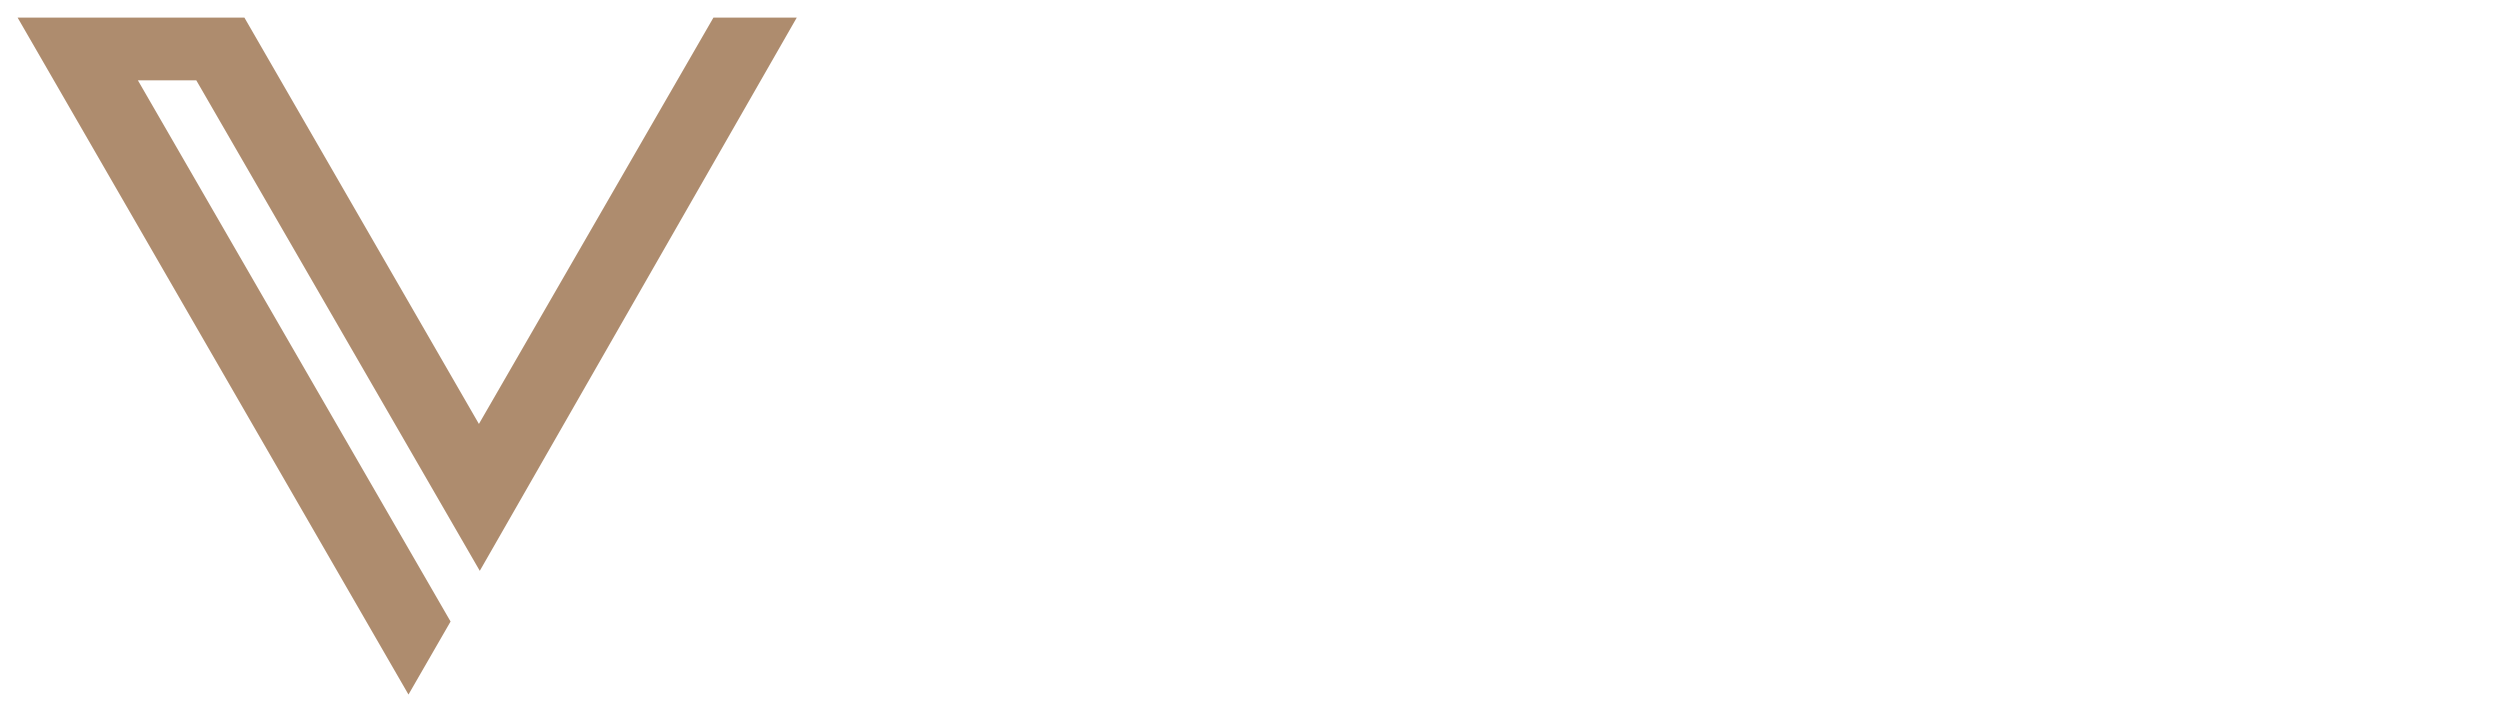 <?xml version="1.0" encoding="UTF-8"?> <svg xmlns="http://www.w3.org/2000/svg" width="568" height="162" viewBox="0 0 568 162" fill="none"><g filter="url(#filter0_d_114_68)"><path d="M488.626 88.611C491.944 88.611 494.481 87.439 496.043 85.097C497.604 82.755 498.385 79.047 498.385 74.363C498.385 69.483 497.604 65.97 496.043 63.628C494.481 61.286 491.944 60.115 488.626 60.115C485.113 60.115 482.575 61.286 481.014 63.628C479.453 65.97 478.672 69.483 478.672 74.363C478.672 79.242 479.453 82.755 481.014 85.097C482.575 87.439 485.113 88.611 488.626 88.611ZM488.626 49.38C492.334 49.38 495.652 49.965 498.775 51.136C501.898 52.307 504.435 53.869 506.582 56.016C508.729 58.163 510.486 60.895 511.657 63.823C512.828 66.946 513.414 70.459 513.414 74.167C513.414 78.071 512.828 81.584 511.657 84.707C510.486 87.83 508.729 90.367 506.582 92.709C504.435 94.856 501.703 96.613 498.775 97.784C495.652 98.955 492.334 99.54 488.626 99.54C484.918 99.54 481.6 98.955 478.477 97.784C475.354 96.613 472.817 94.856 470.67 92.709C468.523 90.562 466.766 87.83 465.595 84.707C464.424 81.584 463.838 78.071 463.838 74.167C463.838 70.264 464.424 66.946 465.595 63.823C466.766 60.7 468.523 58.163 470.67 56.016C472.817 53.869 475.549 52.112 478.477 51.136C481.6 49.965 484.918 49.38 488.626 49.38ZM434.367 60.31C433.391 60.31 432.415 60.31 431.439 60.7C430.658 60.895 429.878 61.286 429.097 61.481C428.316 61.871 427.731 62.261 427.145 62.847C426.56 63.433 425.974 64.018 425.193 64.799V85.488C426.364 86.659 427.535 87.635 428.706 88.025C430.073 88.415 431.244 88.806 432.805 88.806C434.171 88.806 435.343 88.611 436.514 88.025C437.685 87.439 438.661 86.659 439.441 85.488C440.222 84.317 441.003 82.755 441.393 80.999C441.783 79.047 442.174 76.9 442.174 74.167C442.174 71.63 441.979 69.483 441.588 67.727C441.198 65.97 440.612 64.604 440.027 63.433C439.441 62.262 438.465 61.481 437.685 61.09C436.709 60.505 435.538 60.31 434.367 60.31ZM331.898 71.825C334.24 71.825 335.997 71.24 337.168 70.069C338.339 68.898 338.73 67.336 338.73 65.384C338.73 63.433 338.144 61.871 337.168 60.7C335.997 59.529 334.436 58.944 331.898 58.944C329.361 58.944 327.8 59.529 326.629 60.7C325.457 61.871 325.067 63.433 325.067 65.384C325.067 66.36 325.262 67.141 325.457 67.922C325.653 68.702 326.043 69.288 326.629 69.874C327.214 70.459 327.995 70.849 328.775 71.24C329.751 71.63 330.727 71.825 331.898 71.825ZM342.828 100.516C342.828 99.736 342.633 99.15 342.048 98.565C341.657 98.174 340.877 97.784 340.096 97.394C339.315 97.198 338.339 96.808 337.168 96.808C335.997 96.613 334.826 96.613 333.655 96.613C332.289 96.613 331.118 96.613 329.751 96.613C328.385 96.613 327.019 96.418 325.653 96.222C324.677 96.808 324.091 97.589 323.506 98.369C322.92 99.15 322.725 99.931 322.725 100.907C322.725 101.687 322.92 102.273 323.115 102.858C323.506 103.444 323.896 103.834 324.677 104.225C325.457 104.615 326.433 105.005 327.8 105.201C328.971 105.396 330.727 105.591 332.679 105.591C334.826 105.591 336.583 105.396 337.754 105.201C339.12 105.005 340.096 104.615 341.072 104.225C341.852 103.834 342.438 103.249 342.633 102.663C342.633 101.883 342.828 101.102 342.828 100.516ZM281.738 89.782C285.641 89.782 288.179 88.415 290.911 85.683V79.047C287.203 79.047 279.005 79.437 277.053 82.95C274.906 86.854 277.444 89.782 281.738 89.782ZM286.032 49.185C297.742 49.185 305.159 56.992 305.159 68.312V98.76C301.646 98.76 298.133 98.76 294.815 98.76C294.034 96.808 293.448 95.051 292.668 93.1C290.521 94.856 288.179 96.613 285.641 97.784C282.909 98.955 280.176 99.345 277.249 99.345C273.54 99.345 269.441 98.565 266.514 95.832C263.586 93.295 262.61 89.587 262.61 85.878C262.61 81.584 264.952 78.071 268.466 75.534C270.613 73.972 273.54 72.801 277.249 71.825C280.957 70.849 285.446 70.264 291.106 70.264C291.106 67.531 291.301 64.018 289.35 61.871C288.179 60.505 286.422 59.919 284.275 59.919C279.396 59.919 274.321 62.847 270.417 65.97L267.88 61.676C267.685 61.481 267.49 61.286 267.294 60.895L264.757 56.406C270.808 51.527 278.029 49.185 286.032 49.185ZM379.327 89.782C383.23 89.782 385.767 88.415 388.5 85.683V79.047C384.791 79.047 376.594 79.437 374.642 82.95C372.495 86.854 375.033 89.782 379.327 89.782ZM383.62 49.185C395.331 49.185 402.748 56.992 402.748 68.312V98.76C399.235 98.76 395.721 98.76 392.403 98.76C391.623 96.808 391.037 95.051 390.256 93.1C388.109 94.856 385.767 96.613 383.23 97.784C380.498 98.955 377.765 99.345 374.837 99.345C371.129 99.345 367.03 98.565 364.103 95.832C361.175 93.295 360.199 89.587 360.199 85.878C360.199 81.584 362.541 78.071 366.054 75.534C368.201 73.972 371.129 72.801 374.837 71.825C378.546 70.849 383.035 70.264 388.695 70.264C388.695 67.531 388.89 64.018 386.938 61.871C385.767 60.505 384.011 59.919 381.864 59.919C376.984 59.919 371.91 62.847 368.006 65.97L365.469 61.676C365.274 61.481 365.079 61.286 364.883 60.895L362.346 56.406C368.397 51.527 375.618 49.185 383.62 49.185ZM257.34 30.448H253.437L252.266 33.57C252.266 33.766 252.266 33.766 252.071 33.961L238.994 70.849C238.408 72.411 237.823 74.167 237.237 76.119C236.652 78.071 236.066 80.023 235.676 81.975C235.09 79.828 234.505 77.876 233.919 76.119C233.334 74.167 232.748 72.411 232.163 70.849L218.89 33.961C218.89 33.766 218.89 33.766 218.695 33.57L217.524 30.448H213.621H202.496H200.934L228.259 98.76H242.702L270.027 30.448H268.466H257.34ZM357.467 56.992V59.139L355.124 59.724C354.929 59.724 354.734 59.919 354.539 59.919L351.026 60.7C351.416 62.066 351.611 63.628 351.611 64.994C351.611 67.336 351.026 69.678 350.05 71.435C349.074 73.387 347.708 74.948 345.951 76.314C344.195 77.681 342.048 78.656 339.705 79.437C337.363 80.218 334.631 80.608 331.898 80.608C330.337 80.608 328.971 80.608 327.604 80.413C326.629 80.999 326.043 81.779 326.043 82.56C326.043 83.341 326.433 83.926 327.409 84.317C328.19 84.707 329.361 84.902 330.727 85.097C332.093 85.293 333.655 85.293 335.607 85.293C337.363 85.293 339.315 85.293 341.072 85.488C343.023 85.683 344.78 85.878 346.537 86.268C348.293 86.659 350.05 87.244 351.416 88.22C352.782 89.196 353.953 90.367 354.734 91.929C355.515 93.49 356.1 95.442 356.1 97.784C356.1 99.931 355.515 102.078 354.539 104.225C353.563 106.372 352.002 108.128 349.855 109.885C347.708 111.446 345.17 112.813 342.243 113.788C339.315 114.764 335.802 115.35 331.898 115.35C327.995 115.35 324.872 114.96 321.944 114.179C319.212 113.398 316.87 112.617 315.113 111.446C313.356 110.275 311.99 108.909 311.014 107.348C310.234 105.786 309.648 104.225 309.648 102.663C309.648 100.516 310.234 98.76 311.6 97.198C312.966 95.637 314.723 94.466 317.065 93.685C315.894 92.904 315.113 92.124 314.528 90.953C313.942 89.782 313.552 88.415 313.552 86.659C313.552 85.878 313.747 85.097 313.942 84.317C314.137 83.536 314.527 82.755 315.113 81.975C315.699 81.194 316.284 80.413 317.065 79.828C317.846 79.047 318.821 78.461 319.992 78.071C317.455 76.705 315.503 74.948 313.942 72.801C312.576 70.654 311.795 67.922 311.795 64.994C311.795 62.652 312.381 60.31 313.356 58.358C314.332 56.406 315.894 54.845 317.65 53.479C319.407 52.112 321.554 51.136 324.091 50.356C326.433 49.575 329.166 49.185 332.094 49.185C334.24 49.185 336.192 49.38 337.949 49.77C339.705 50.161 341.462 50.746 343.023 51.527H357.662L357.467 56.992ZM422.461 49.965L423.242 52.307V52.503L424.413 56.016C425.388 55.04 426.364 54.064 427.535 53.283C428.706 52.503 429.682 51.722 431.049 51.136C432.22 50.551 433.586 49.965 434.952 49.77C436.318 49.38 437.88 49.185 439.636 49.185C442.174 49.185 444.516 49.77 446.663 50.941C448.81 52.112 450.762 53.674 452.323 55.821C453.884 57.968 455.055 60.505 456.031 63.628C457.007 66.751 457.398 70.264 457.398 74.167C457.398 77.876 456.812 81.194 455.836 84.317C454.86 87.439 453.494 90.172 451.542 92.319C449.786 94.661 447.443 96.418 444.906 97.589C442.369 98.955 439.441 99.54 436.514 99.54C433.976 99.54 431.829 99.15 430.073 98.565C428.316 97.784 426.755 97.003 425.388 95.637V114.374H410.945V50.16H418.752H419.923H422.461V49.965ZM545.423 98.76H532.151L513.218 50.16H514.78H525.319H528.442L529.418 53.479L535.859 74.363C536.445 76.119 536.835 77.876 537.42 79.632C537.811 81.389 538.396 82.95 538.591 84.707C538.982 82.95 539.372 81.389 539.763 79.632C540.348 77.876 540.738 76.119 541.324 74.363L546.984 56.992L549.131 49.965H552.254H562.989H563.965L545.423 98.76Z" fill="white"></path><path fill-rule="evenodd" clip-rule="evenodd" d="M44.597 14.248H31.325L102.37 137.21L92.806 153.8L4 0H55.527L108.81 92.319L162.094 0H181.026L109.006 125.694L44.597 14.248Z" fill="#AE8C6E"></path><path d="M234.895 144.236C236.066 144.236 236.652 143.846 236.652 143.065C236.652 142.285 236.066 141.894 234.895 141.894H231.968V144.431H234.895V144.236ZM231.968 137.015V139.357H234.31C235.481 139.357 236.066 138.966 236.066 138.186C236.066 137.405 235.481 137.015 234.31 137.015H231.968ZM237.823 140.333C238.604 140.528 238.994 140.918 239.384 141.504C239.775 142.089 239.97 142.675 239.97 143.456C239.97 144.627 239.58 145.407 238.604 145.993C237.823 146.578 236.457 146.969 234.895 146.969H228.259V134.477H234.505C236.066 134.477 237.237 134.673 238.018 135.258C238.799 135.844 239.189 136.624 239.189 137.6C239.189 138.186 238.994 138.771 238.799 139.162C238.799 139.747 238.409 140.138 237.823 140.333Z" fill="white"></path><path d="M262.806 146.969C261.049 146.969 259.487 146.383 258.512 145.407C257.536 144.431 256.95 143.065 256.95 141.113V134.477H260.463V141.309C260.463 143.26 261.244 144.236 262.806 144.236C264.367 144.236 265.148 143.26 265.148 141.309V134.477H268.661V141.309C268.661 143.065 268.075 144.627 267.099 145.603C266.124 146.578 264.562 146.969 262.806 146.969Z" fill="white"></path><path d="M290.521 146.969C289.545 146.969 288.569 146.774 287.593 146.578C286.617 146.383 285.837 145.993 285.251 145.603L286.422 143.065C287.008 143.456 287.593 143.651 288.374 144.041C289.155 144.236 289.74 144.431 290.521 144.431C291.887 144.431 292.473 144.041 292.473 143.456C292.473 143.065 292.277 142.87 291.887 142.675C291.497 142.48 290.911 142.285 290.13 142.089C289.155 141.894 288.374 141.699 287.788 141.504C287.203 141.309 286.617 140.918 286.227 140.333C285.837 139.747 285.641 139.162 285.641 138.381C285.641 137.6 285.837 137.015 286.227 136.429C286.617 135.844 287.203 135.258 287.983 135.063C288.764 134.673 289.74 134.477 290.911 134.477C291.692 134.477 292.473 134.477 293.253 134.673C294.034 134.868 294.815 135.063 295.4 135.453L294.229 137.991C293.058 137.405 291.887 137.015 290.716 137.015C289.935 137.015 289.545 137.21 289.155 137.405C288.764 137.6 288.764 137.795 288.764 138.186C288.764 138.576 288.959 138.771 289.35 138.966C289.74 139.162 290.326 139.357 291.106 139.552C292.082 139.747 292.863 139.942 293.448 140.138C294.034 140.333 294.62 140.723 295.01 141.309C295.4 141.894 295.595 142.48 295.595 143.26C295.595 144.041 295.4 144.627 295.01 145.212C294.62 145.798 294.034 146.383 293.253 146.578C292.668 146.774 291.692 146.969 290.521 146.969Z" fill="white"></path><path d="M316.089 134.477H312.576V146.774H316.089V134.477Z" fill="white"></path><path d="M345.365 134.477V146.774H342.632L337.168 140.138V146.774H333.654V134.477H336.582L342.047 140.918V134.477H345.365Z" fill="white"></path><path d="M372.886 144.041V146.774H363.127V134.477H372.691V137.21H366.445V139.162H371.91V141.894H366.445V144.041H372.886Z" fill="white"></path><path d="M394.356 146.969C393.38 146.969 392.404 146.774 391.428 146.578C390.452 146.383 389.671 145.993 389.086 145.603L390.257 143.065C390.842 143.456 391.428 143.651 392.209 144.041C392.989 144.236 393.575 144.431 394.356 144.431C395.722 144.431 396.307 144.041 396.307 143.456C396.307 143.065 396.112 142.87 395.722 142.675C395.332 142.48 394.746 142.285 393.965 142.089C392.989 141.894 392.209 141.699 391.623 141.504C391.038 141.309 390.452 140.918 390.062 140.333C389.671 139.747 389.476 139.162 389.476 138.381C389.476 137.6 389.671 137.015 390.062 136.429C390.452 135.844 391.038 135.258 391.818 135.063C392.599 134.673 393.575 134.477 394.746 134.477C395.527 134.477 396.307 134.477 397.088 134.673C397.869 134.868 398.65 135.063 399.235 135.453L398.064 137.991C396.893 137.405 395.722 137.015 394.551 137.015C393.77 137.015 393.38 137.21 392.989 137.405C392.599 137.6 392.599 137.795 392.599 138.186C392.599 138.576 392.794 138.771 393.185 138.966C393.575 139.162 394.161 139.357 394.941 139.552C395.917 139.747 396.698 139.942 397.283 140.138C397.869 140.333 398.454 140.723 398.845 141.309C399.235 141.894 399.43 142.48 399.43 143.26C399.43 144.041 399.235 144.627 398.845 145.212C398.454 145.798 397.869 146.383 397.088 146.578C396.503 146.774 395.527 146.969 394.356 146.969Z" fill="white"></path><path d="M420.899 146.969C419.923 146.969 418.947 146.774 417.972 146.578C416.996 146.383 416.215 145.993 415.629 145.603L416.8 143.065C417.386 143.456 417.972 143.651 418.752 144.041C419.533 144.236 420.119 144.431 420.899 144.431C422.265 144.431 422.851 144.041 422.851 143.456C422.851 143.065 422.656 142.87 422.265 142.675C421.875 142.48 421.29 142.285 420.509 142.089C419.533 141.894 418.752 141.699 418.167 141.504C417.581 141.309 416.996 140.918 416.605 140.333C416.215 139.747 416.02 139.162 416.02 138.381C416.02 137.6 416.215 137.015 416.605 136.429C416.996 135.844 417.581 135.258 418.362 135.063C419.143 134.673 420.119 134.477 421.29 134.477C422.07 134.477 422.851 134.477 423.632 134.673C424.412 134.868 425.193 135.063 425.779 135.453L424.608 137.991C423.437 137.405 422.265 137.015 421.094 137.015C420.314 137.015 419.923 137.21 419.533 137.405C419.143 137.6 419.143 137.795 419.143 138.186C419.143 138.576 419.338 138.771 419.728 138.966C420.118 139.162 420.704 139.357 421.485 139.552C422.461 139.747 423.241 139.942 423.827 140.138C424.412 140.333 424.998 140.723 425.388 141.309C425.779 141.894 425.974 142.48 425.974 143.26C425.974 144.041 425.779 144.627 425.388 145.212C424.998 145.798 424.412 146.383 423.632 146.578C423.046 146.774 422.07 146.969 420.899 146.969Z" fill="white"></path><path d="M453.689 140.723C454.47 140.723 454.86 140.528 455.251 140.333C455.641 139.942 455.836 139.552 455.836 138.966C455.836 138.381 455.641 137.991 455.251 137.6C454.86 137.21 454.275 137.21 453.689 137.21H451.737V140.918H453.689V140.723ZM453.884 134.477C455.055 134.477 456.031 134.673 456.812 135.063C457.593 135.453 458.373 136.039 458.764 136.624C459.154 137.405 459.349 138.186 459.349 138.966C459.349 139.942 459.154 140.723 458.764 141.309C458.373 141.894 457.593 142.48 456.812 142.87C456.031 143.26 455.055 143.456 453.884 143.456H451.737V146.774H448.224V134.477H453.884Z" fill="white"></path><path d="M482.771 141.699L481.21 137.795L479.648 141.699H482.771ZM483.747 144.431H478.477L477.501 146.774H473.988L479.453 134.477H482.966L488.431 146.774H484.723L483.747 144.431Z" fill="white"></path><path d="M512.047 138.966C512.047 138.381 511.852 137.991 511.462 137.6C511.071 137.21 510.486 137.21 509.9 137.21H507.948V140.918H509.9C510.681 140.918 511.071 140.723 511.462 140.528C511.852 139.942 512.047 139.552 512.047 138.966ZM509.9 143.456H507.948V146.774H504.435V134.477H510.095C511.266 134.477 512.242 134.673 513.023 135.063C513.804 135.453 514.584 136.039 514.975 136.624C515.365 137.405 515.56 138.186 515.56 138.966C515.56 139.942 515.365 140.723 514.975 141.309C514.584 141.894 513.999 142.48 513.218 142.87L515.951 146.774H512.242L509.9 143.456Z" fill="white"></path><path d="M537.42 142.285L536.054 143.651V146.774H532.736V134.477H536.054V139.552L540.933 134.477H544.642L539.762 139.942L545.032 146.774H540.933L537.42 142.285Z" fill="white"></path></g><defs><filter id="filter0_d_114_68" x="0" y="0" width="567.964" height="161.8" filterUnits="userSpaceOnUse" color-interpolation-filters="sRGB"><feFlood flood-opacity="0" result="BackgroundImageFix"></feFlood><feColorMatrix in="SourceAlpha" type="matrix" values="0 0 0 0 0 0 0 0 0 0 0 0 0 0 0 0 0 0 127 0" result="hardAlpha"></feColorMatrix><feOffset dy="4"></feOffset><feGaussianBlur stdDeviation="2"></feGaussianBlur><feComposite in2="hardAlpha" operator="out"></feComposite><feColorMatrix type="matrix" values="0 0 0 0 0 0 0 0 0 0 0 0 0 0 0 0 0 0 0.25 0"></feColorMatrix><feBlend mode="normal" in2="BackgroundImageFix" result="effect1_dropShadow_114_68"></feBlend><feBlend mode="normal" in="SourceGraphic" in2="effect1_dropShadow_114_68" result="shape"></feBlend></filter></defs></svg> 